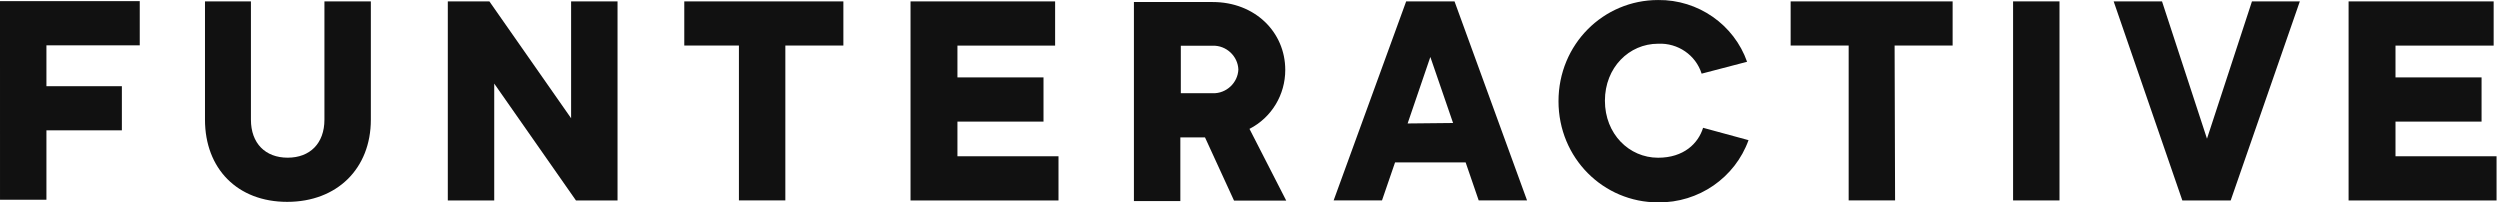 <svg fill="none" height="17" viewBox="0 0 210 17" width="210" xmlns="http://www.w3.org/2000/svg"><g fill="#111"><path d="m0 .095h11.739v3.711h-7.839v3.432h6.337v3.711h-6.337v5.826h-3.899z"/><path d="m21.078.117v9.936c0 1.995 1.219 3.192 3.087 3.192 1.868 0 3.087-1.197 3.087-3.192v-9.936h3.899v9.936c0 4.11-2.843 6.903-7.027 6.903-4.184 0-6.905-2.793-6.905-6.903v-9.936z"/><path d="m51.873.117v16.72h-3.493l-6.865-9.816v9.816h-3.899v-16.72h3.493l6.864 9.816v-9.816z"/><path d="m65.969 16.836h-3.899v-13.009h-4.59v-3.711h13.364v3.711h-4.874z"/><path d="m76.485.117h12.145v3.711h-8.205v2.674h7.23v3.711h-7.23v2.913h8.489v3.711h-12.429z"/><path d="m197.322.117h12.145v3.711h-8.245v2.674h7.23v3.711h-7.23v2.913h8.489v3.711h-12.429v-16.72z"/><path d="m108.043 16.85-3.087-6.025c1.869-.958 3.006-2.873 3.006-4.948 0-3.192-2.559-5.706-6.093-5.706h-6.62v16.72h3.9v-5.347h2.072l2.437 5.307zm-8.854-13.009h2.68c1.138-.04 2.113.878 2.153 1.995-.04 1.117-1.015 2.035-2.153 1.995h-2.68z"/><path d="m117.184 13.644-1.097 3.192h-4.062l6.093-16.72h4.062l6.093 16.72h-4.062l-1.097-3.192zm4.874-3.312-1.909-5.547-1.909 5.586z"/><path d="m159.187 16.836h-3.899v-13.009h-4.874v-3.711h13.607v3.711h-4.874z"/><path d="m172.998 16.836h-3.899v-16.72h3.899z"/><path d="m193.186.117-5.808 16.72h-4.062l-5.768-16.72h4.062l3.777 11.532 3.778-11.532z"/><path d="m143.059 10.735c-.407 1.317-1.625 2.514-3.778 2.514-2.437 0-4.468-1.995-4.468-4.788 0-2.793 2.031-4.788 4.468-4.788 1.665-.08 3.168.958 3.656 2.514l3.818-.998c-1.097-3.112-4.103-5.227-7.474-5.187-4.59 0-8.367 3.711-8.367 8.499 0 4.788 3.777 8.499 8.367 8.499 3.412.04 6.458-2.075 7.596-5.227z"/></g></svg>